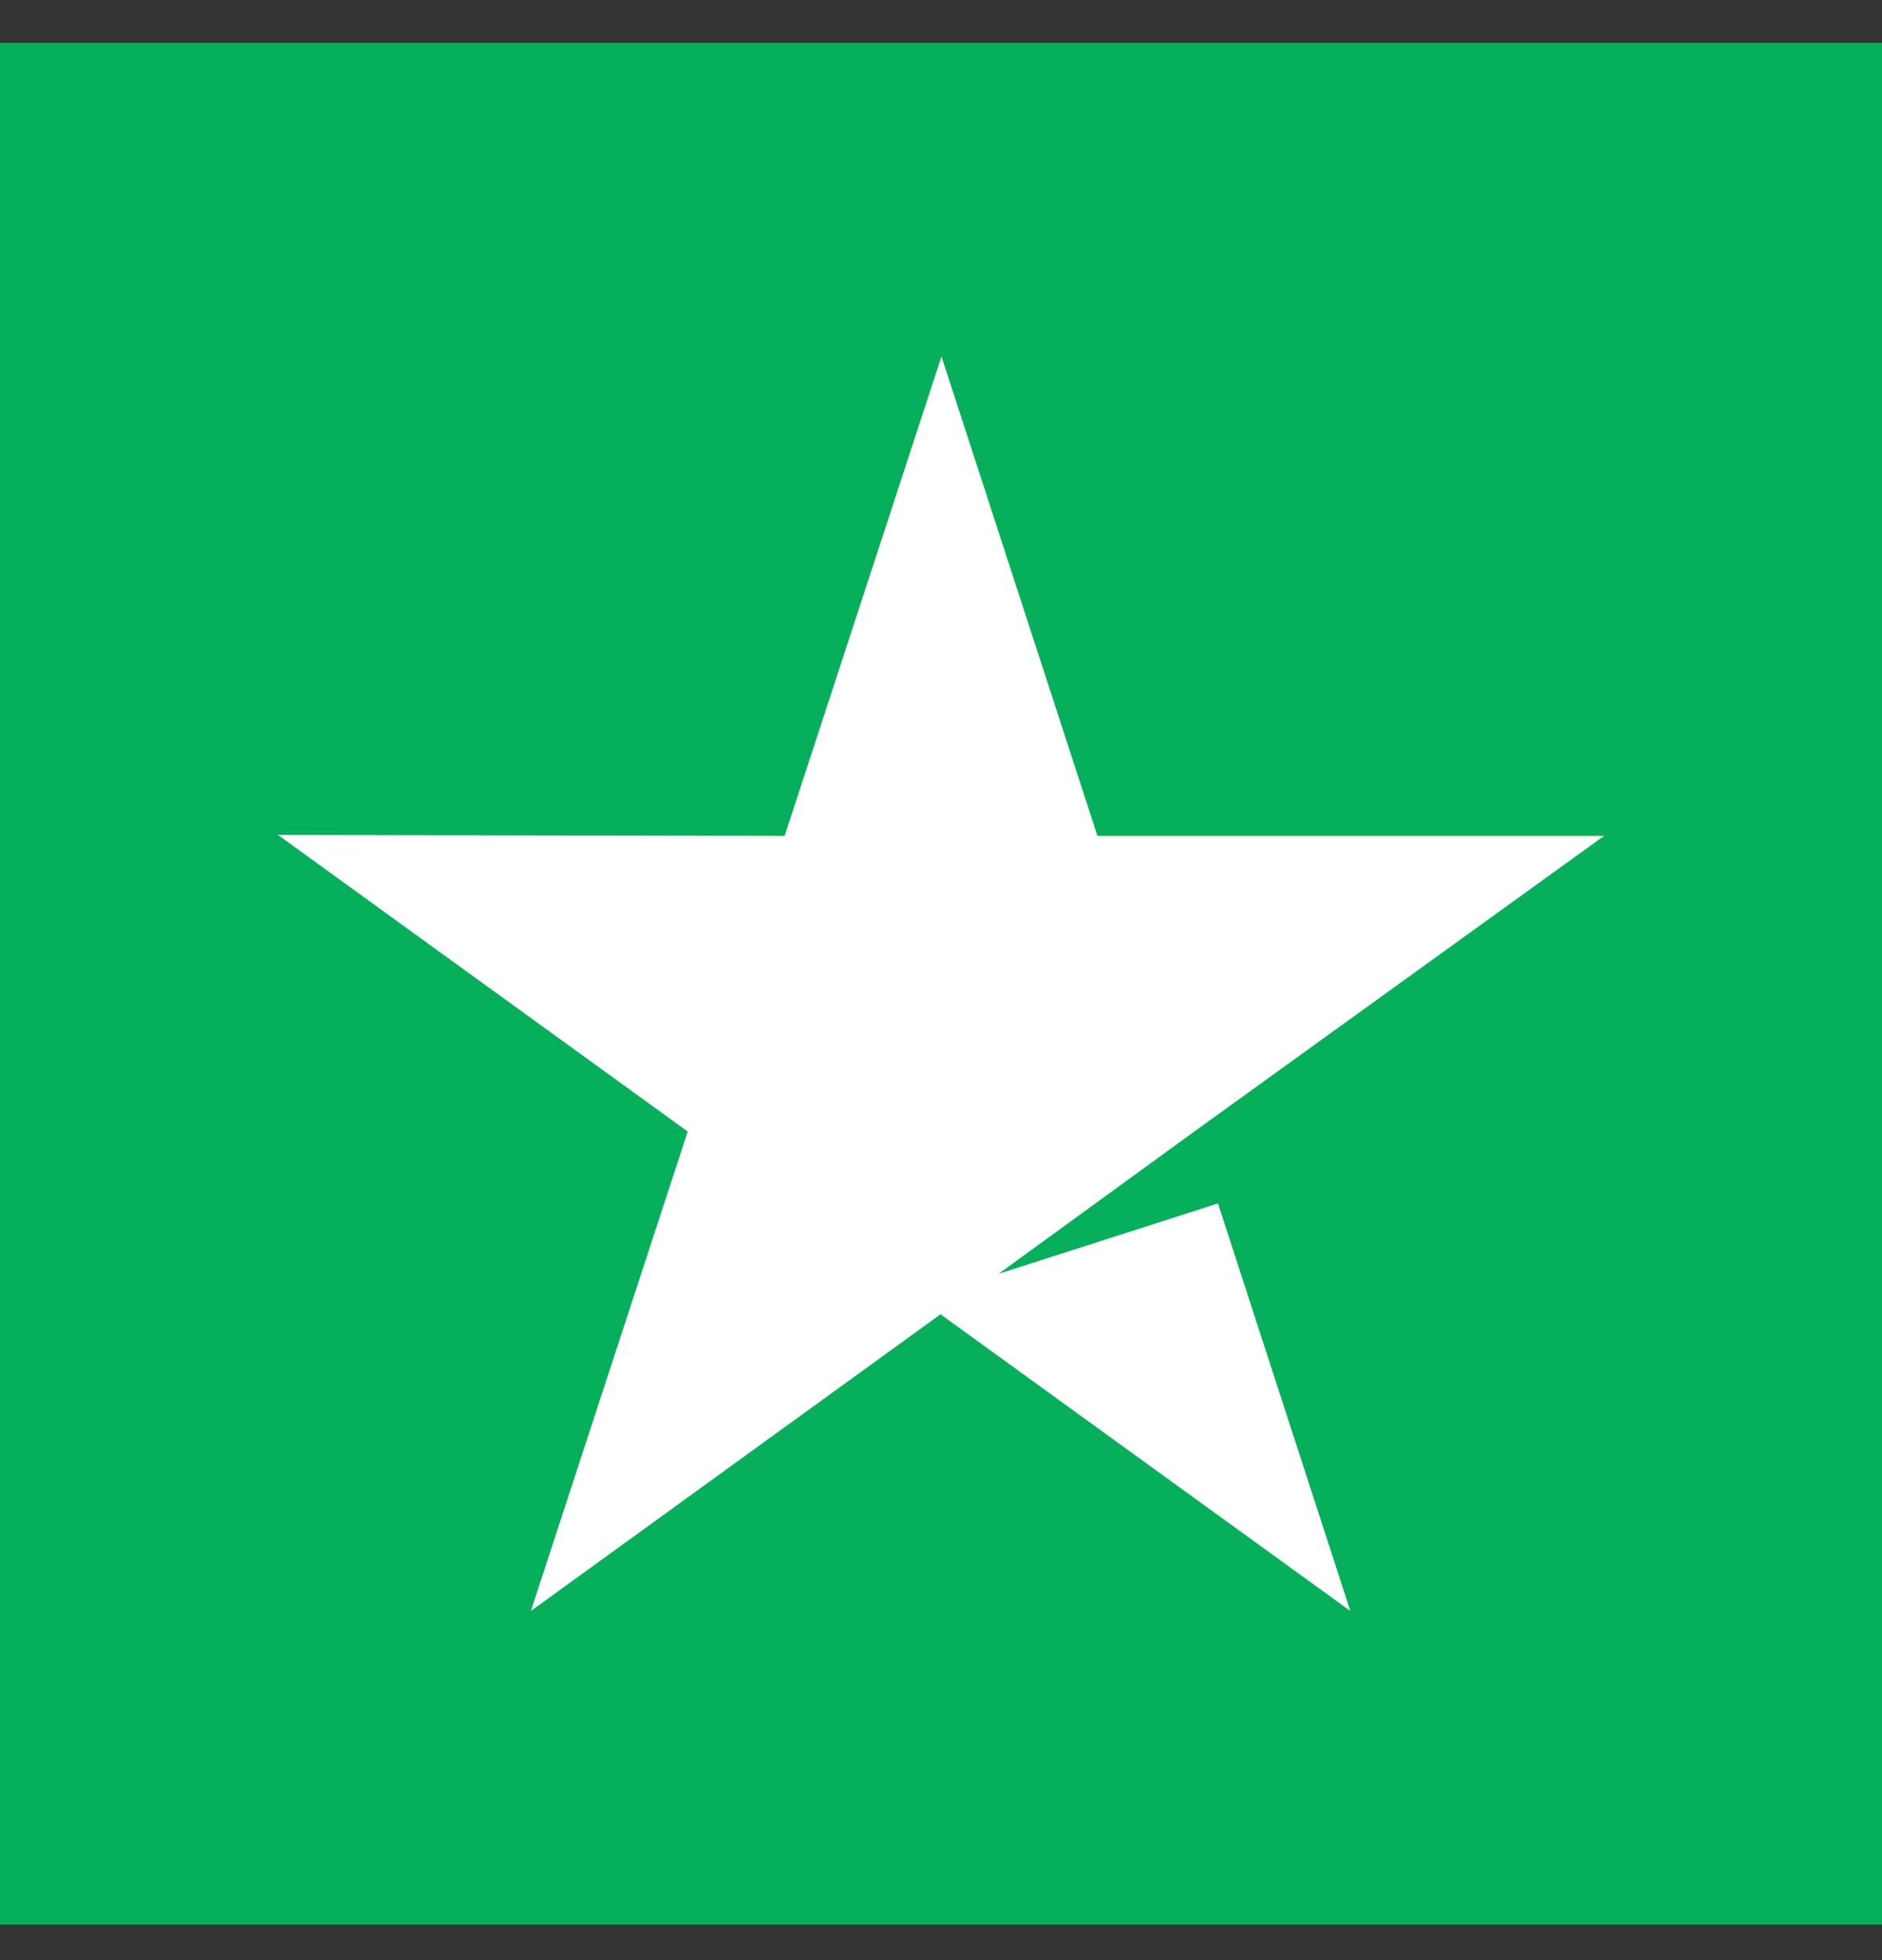 <svg width="24" height="25" viewBox="0 0 24 25" fill="none" xmlns="http://www.w3.org/2000/svg">
<rect x="0" y="0" width="24" height="25" fill="#333333" stroke="none"/>
<rect y="0.547" width="24" height="24" fill="#06B05B"/>
<path d="M12.734 16.247L15.23 14.432L20.456 10.661H13.995L12.006 4.547L10.006 10.661L3.545 10.649L8.77 14.432L6.77 20.547L11.994 16.763L17.22 20.547L15.532 15.349L12.734 16.247Z" fill="white"/>
</svg>
